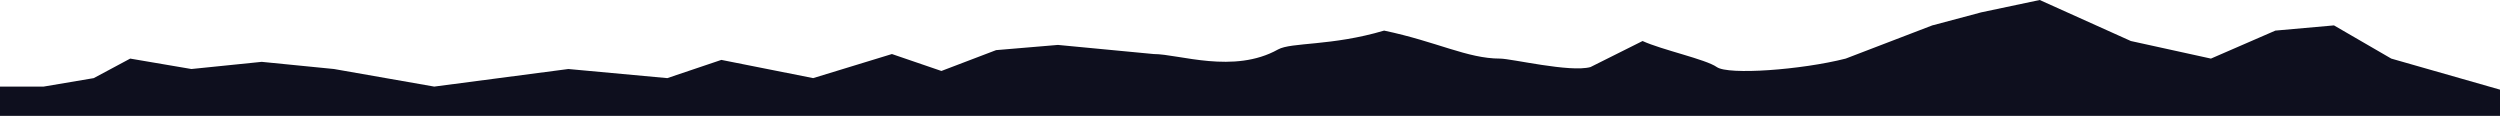 <svg width="1920" height="89" viewBox="0 0 1920 89" fill="none" xmlns="http://www.w3.org/2000/svg">
<path d="M1836.5 45L1920.5 69V89H-1V66.5H33.5L72 60L100 45L147 53L201 47.5L256.5 53L333.5 66.5L436.5 53L512.5 60L554 46L624.5 60L685 41.5L723 54.5L765 38.5L812.5 34.5L886 41.5C905.333 41.5 947.5 57 981.5 38C991.626 32.341 1022.5 35.5 1063 23.5C1103.5 32 1127 45 1152 45C1160.8 45 1205.83 55.833 1221.5 51.5L1261.5 31.5C1276.33 38.333 1310 45.5 1318.5 51.5C1327.39 57.775 1383.5 53.667 1417.5 45L1484 19.5L1521.5 9.5L1566.5 0L1636.5 31.5L1698 45L1747.5 23.5L1792.5 19.5L1836.5 45Z" fill="#0E0F1E"/>
</svg>
